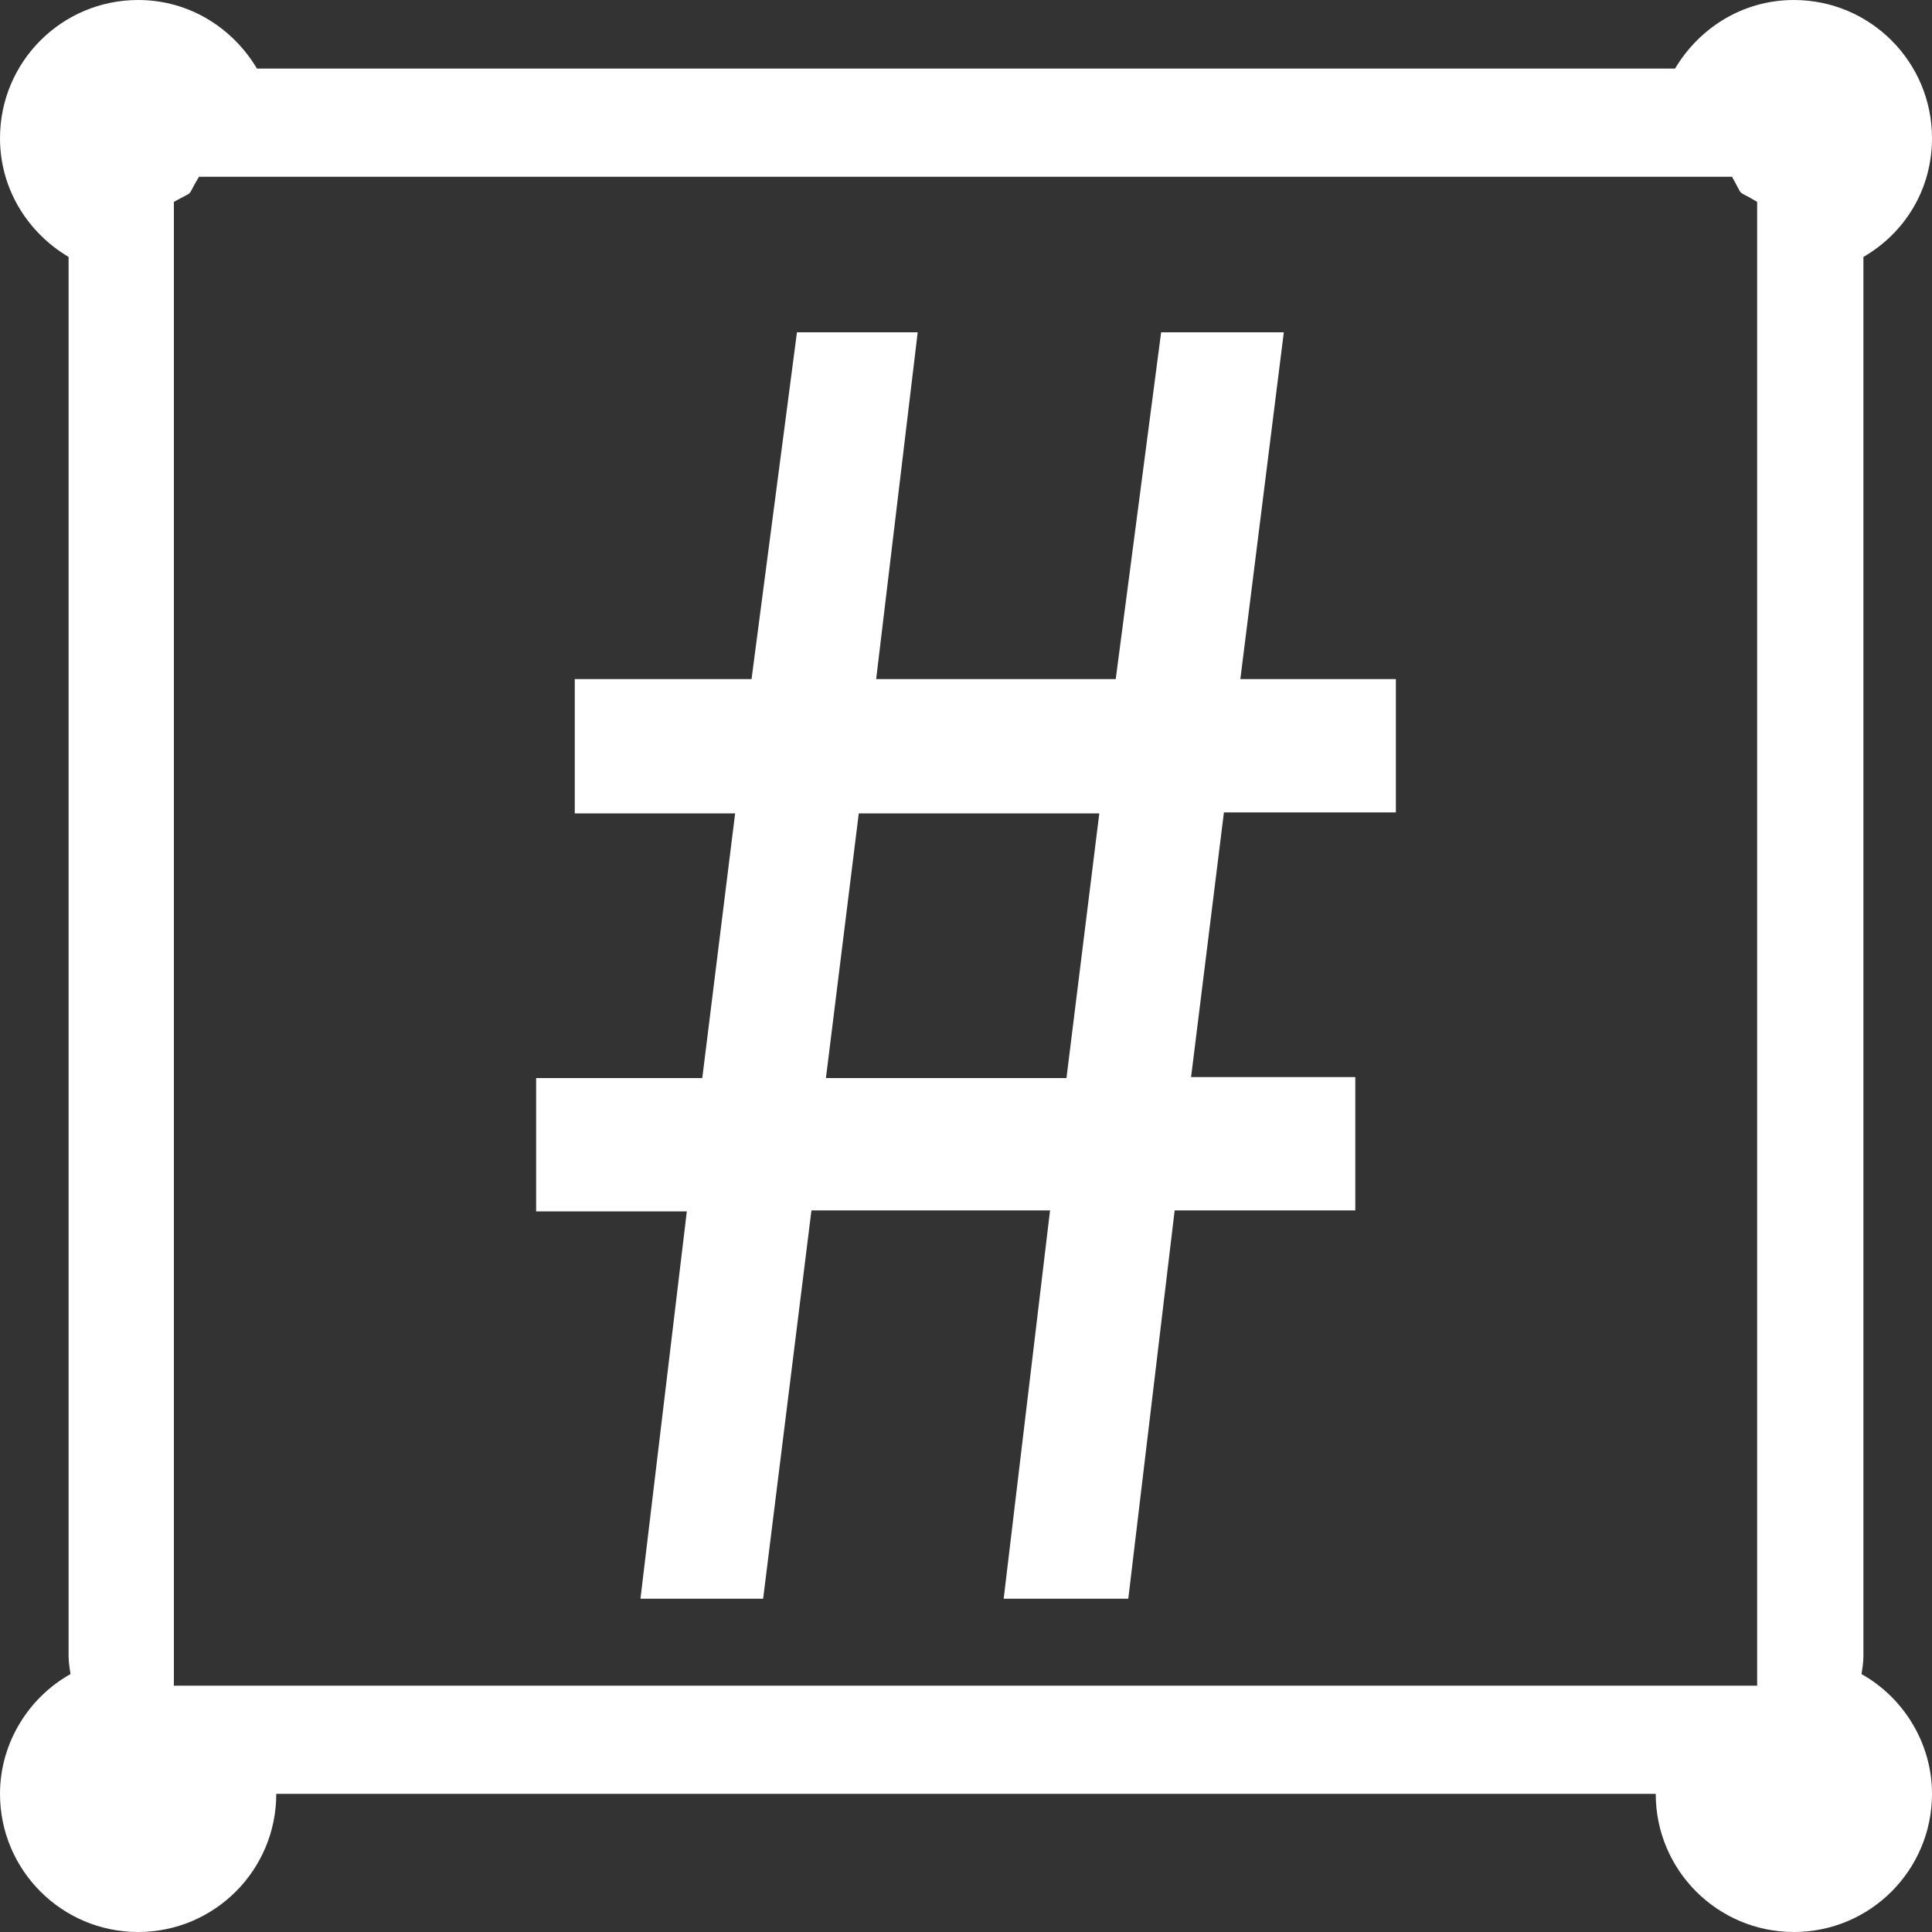 <?xml version="1.0" standalone="no"?><!DOCTYPE svg PUBLIC "-//W3C//DTD SVG 1.1//EN" "http://www.w3.org/Graphics/SVG/1.1/DTD/svg11.dtd"><svg t="1578279473007" class="icon" viewBox="0 0 1024 1024" version="1.1" xmlns="http://www.w3.org/2000/svg" p-id="34059" xmlns:xlink="http://www.w3.org/1999/xlink" width="100" height="100"><rect x="0" y="0" width="1024" height="1024" fill="#333333" stroke="none"/><defs><style type="text/css"></style></defs><path d="M986.624 887.296c0.512-3.072 1.024-6.144 1.024-9.728V136.192c22.016-12.8 36.352-35.84 36.352-62.976C1024 32.768 991.232 0 950.784 0c-27.136 0-50.176 14.848-62.976 36.352H136.192C123.392 14.848 100.352 0 73.216 0 32.768 0 0 32.768 0 73.216c0 27.136 14.848 50.176 36.352 62.976v741.376c0 3.072 0.512 6.656 1.024 9.728C15.36 899.584 0 923.648 0 950.784c0 40.448 32.768 73.216 73.216 73.216s73.216-32.768 73.216-73.216h731.136c0 40.448 32.768 73.216 73.216 73.216s73.216-32.768 73.216-73.216c0-27.136-15.36-51.2-37.376-63.488z m-54.784 6.144H92.16V107.008c11.776-6.656 6.144-1.536 13.312-13.312h812.544c6.656 11.776 1.536 6.144 13.312 13.312v786.432z" fill="#ffffff" p-id="34060"></path><path d="M364.032 642.048H284.16v-70.656h88.064l17.408-140.288H304.64V359.936h93.696l24.064-183.808H486.4l-22.016 183.808h126.976l24.064-183.808h65.024l-23.04 183.808h82.432v70.656h-91.136l-17.408 140.288h87.04v70.656h-95.744l-24.576 205.824h-66.048l24.576-205.824H430.08l-25.6 205.824H339.456l24.576-205.312z m201.216-70.656l17.408-140.288H455.168l-17.408 140.288h127.488z" fill="#ffffff" p-id="34061"></path></svg>